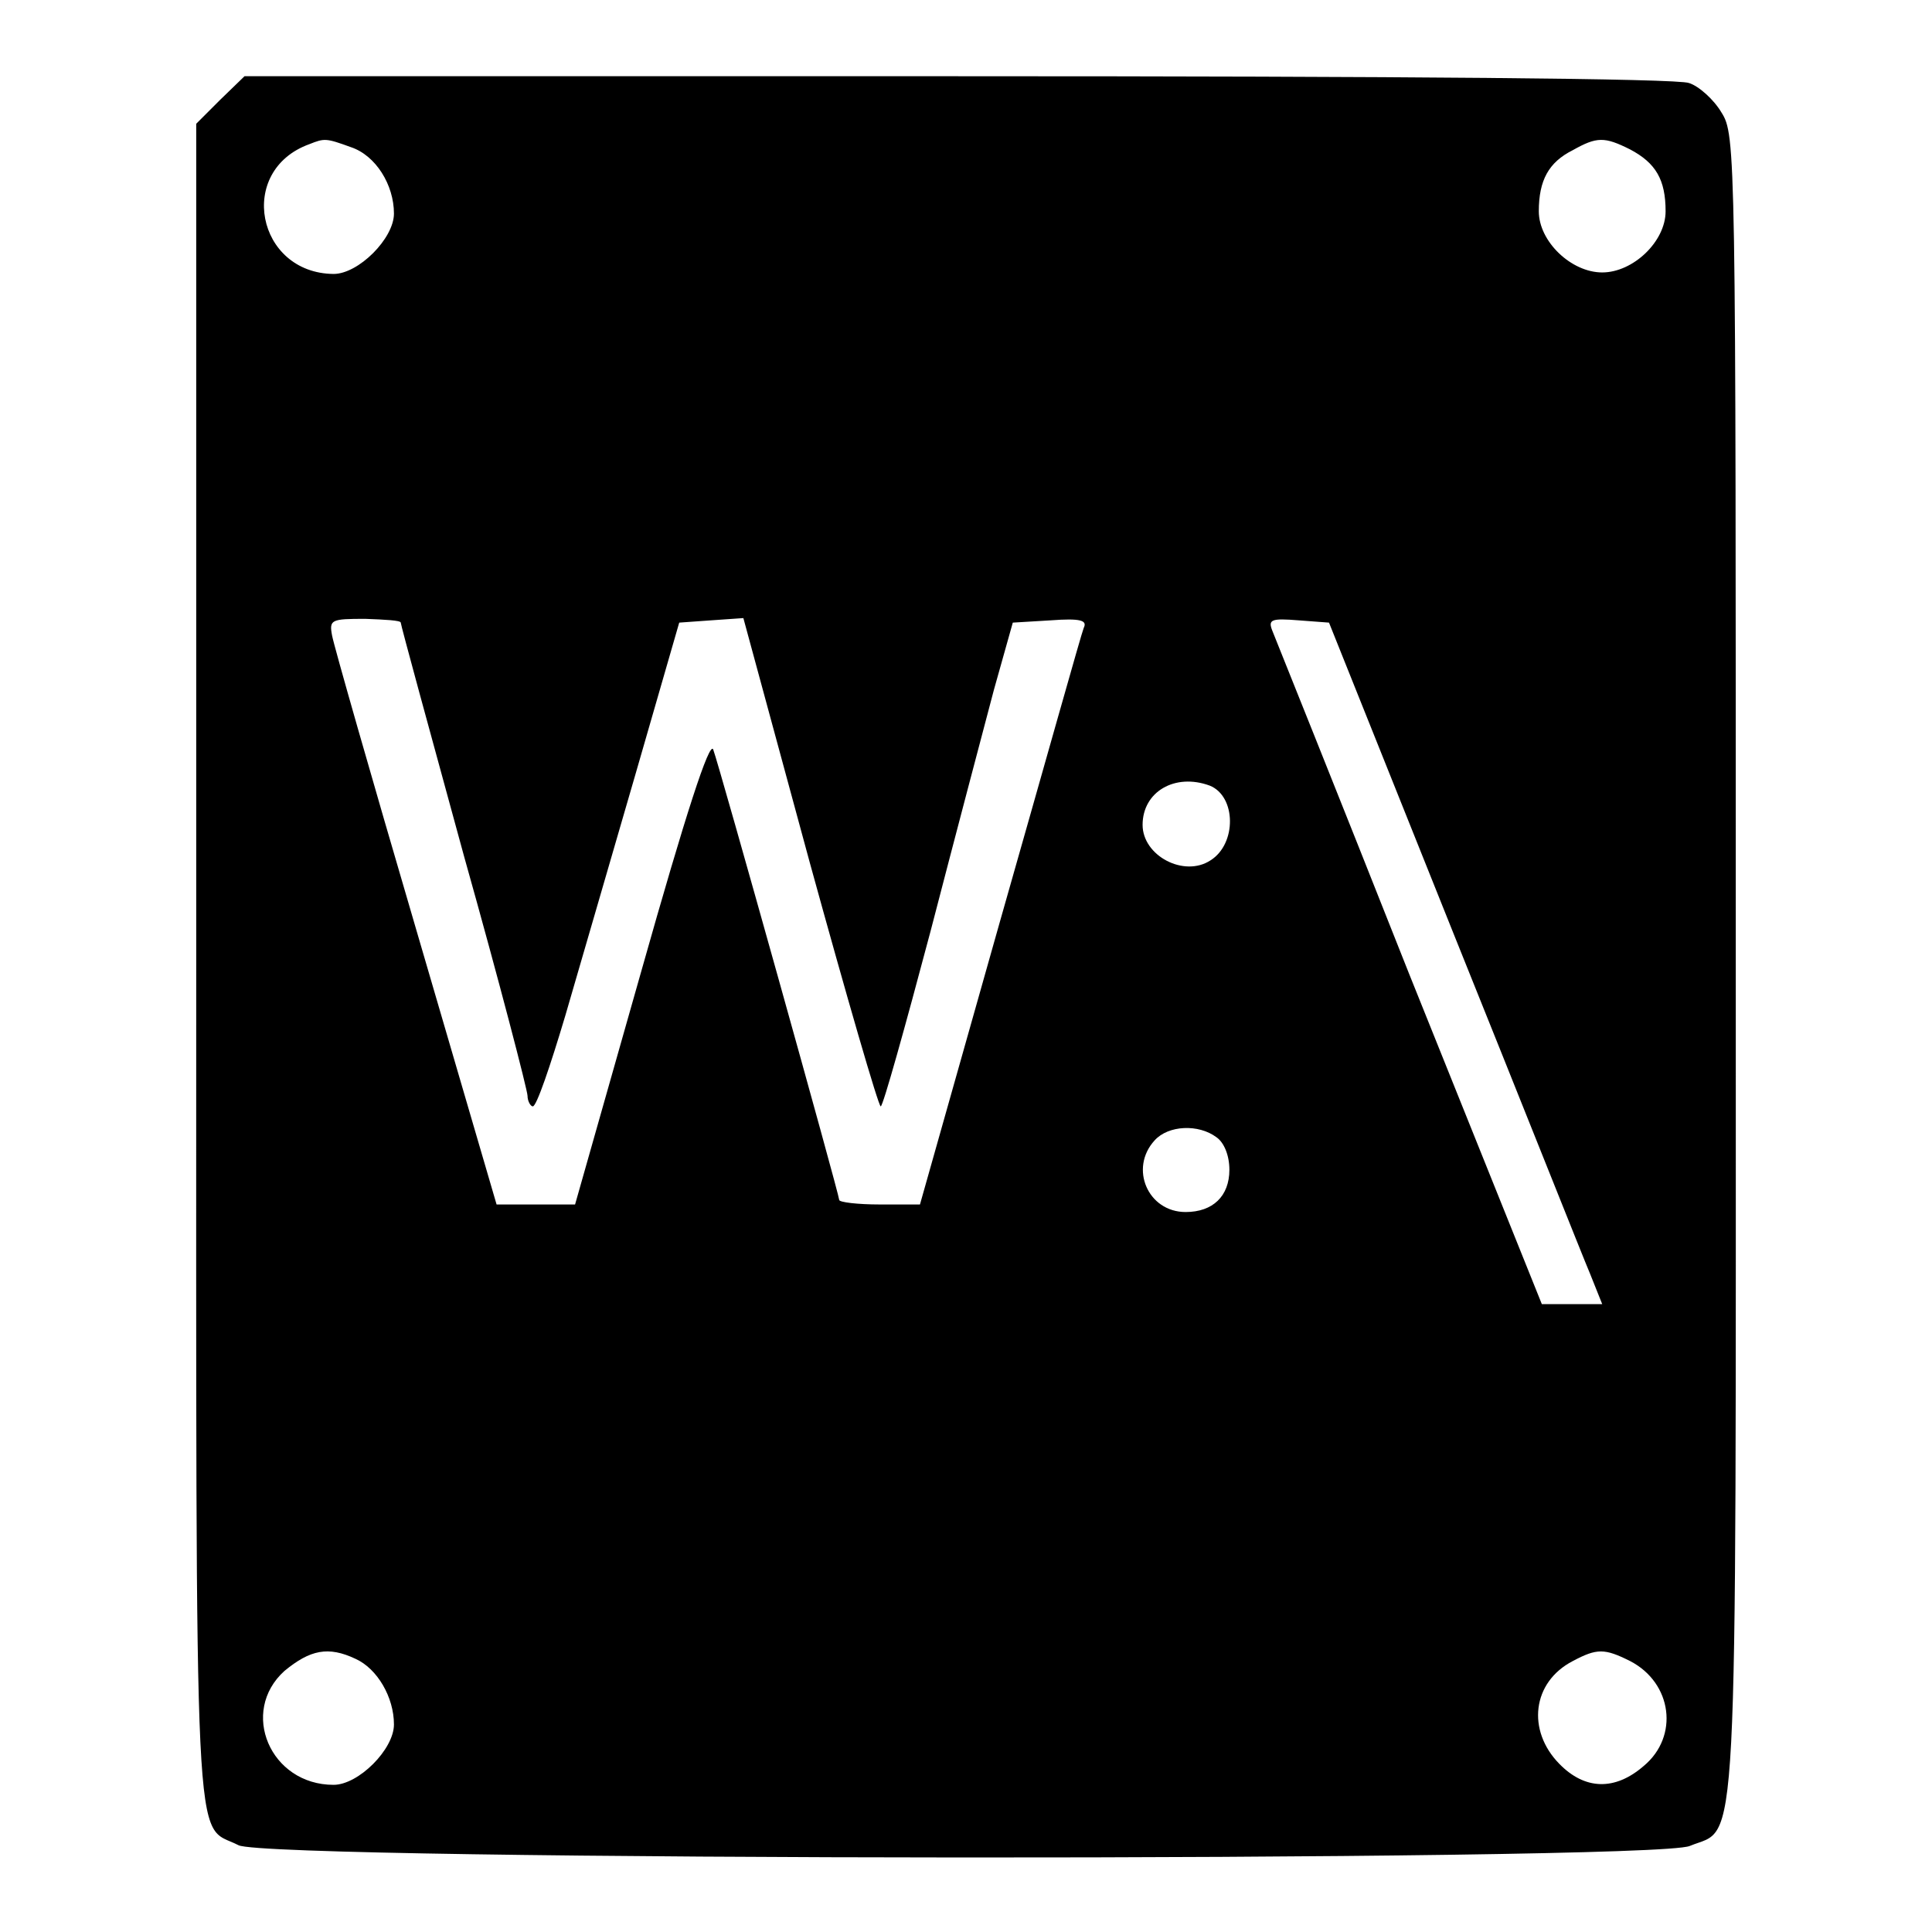 <?xml version="1.0" encoding="utf-8"?>
<!-- Svg Vector Icons : http://www.onlinewebfonts.com/icon -->
<!DOCTYPE svg PUBLIC "-//W3C//DTD SVG 1.1//EN" "http://www.w3.org/Graphics/SVG/1.1/DTD/svg11.dtd">
<svg version="1.1" xmlns="http://www.w3.org/2000/svg" xmlns:xlink="http://www.w3.org/1999/xlink" x="0px" y="0px" viewBox="0 0 256 256" enable-background="new 0 0 256 256" xml:space="preserve">
<g> <g> <path fill="#000000" d="M29.2,13.2L26,16.4v111.3c0,122.3-0.4,113.7,5.6,116.8c3.9,2.1,187.3,2.2,192.3,0.1  c6.5-2.7,6.1,5,6.1-116.8c0-108.1,0-109.9-1.9-112.9c-1-1.7-3-3.5-4.3-3.9c-1.5-0.6-37.8-0.9-96.9-0.9H32.4L29.2,13.2z M46.5,19.5  c3.3,1.1,5.7,5,5.7,8.8c0,3.3-4.7,8-8,8C34,36.2,31.3,22.6,41,19.1C43,18.3,43.2,18.3,46.5,19.5z M216,19.8c3.4,1.8,4.7,4,4.7,8.2  c0,4-4.3,8.1-8.4,8.1c-4.1,0-8.4-4.1-8.4-8.1c0-4.1,1.3-6.5,4.5-8.1C211.6,18.1,212.6,18.1,216,19.8z M53.1,82.5  c0,0.3,3.8,14.2,8.4,31c4.7,16.7,8.4,31,8.4,31.7c0,0.7,0.4,1.4,0.7,1.4c0.5,0,2.3-5.3,4.3-12c1.9-6.5,6.1-21,9.3-32l5.8-20.1  l4.2-0.3l4.3-0.3l8.8,32.4c4.9,17.8,9.1,32.3,9.4,32.3c0.3,0,3.2-10.4,6.6-23.2c3.3-12.7,7.1-27.1,8.4-32l2.5-8.9l5-0.3  c4-0.3,4.9,0,4.4,1c-0.3,0.7-5.2,18.2-11.1,38.9l-10.6,37.5h-5.3c-3,0-5.4-0.3-5.4-0.6c0-0.7-15.9-57.6-16.7-59.7  c-0.5-1.1-3.6,8.4-9.5,29.3l-8.8,31H71h-5.2L55.1,123C49.2,102.9,44.2,85.4,44,84.2c-0.4-2.1-0.1-2.2,4.4-2.2  C51,82.1,53.1,82.2,53.1,82.5z M192.6,123.7c9.1,22.6,17.2,43,18.1,45.1l1.6,4h-4h-4L186.7,129c-9.5-24-17.7-44.4-18.1-45.4  c-0.6-1.5-0.2-1.7,3.5-1.4l4,0.3L192.6,123.7z M160.3,104.1c3.5,1.4,3.6,7.7,0.1,9.9c-3.5,2.3-9-0.6-9-4.7  C151.4,104.9,155.7,102.4,160.3,104.1z M161.2,150.7c1,0.7,1.7,2.4,1.7,4.3c0,3.5-2.2,5.6-5.8,5.6c-5,0-7.5-5.8-4.1-9.5  C154.8,149.1,158.8,148.9,161.2,150.7z M47.1,219.8c2.9,1.3,5.1,5.1,5.1,8.7c0,3.3-4.7,8-8,8c-8.4,0-12.5-9.7-6.5-15.1  C41.1,218.6,43.5,218.1,47.1,219.8z M216,220.1c5.6,2.9,6.5,10,1.8,13.9c-3.8,3.3-7.8,3.2-11.2-0.3c-4.3-4.4-3.6-10.8,1.8-13.6  C211.6,218.4,212.6,218.4,216,220.1z"/> </g></g>
</svg>